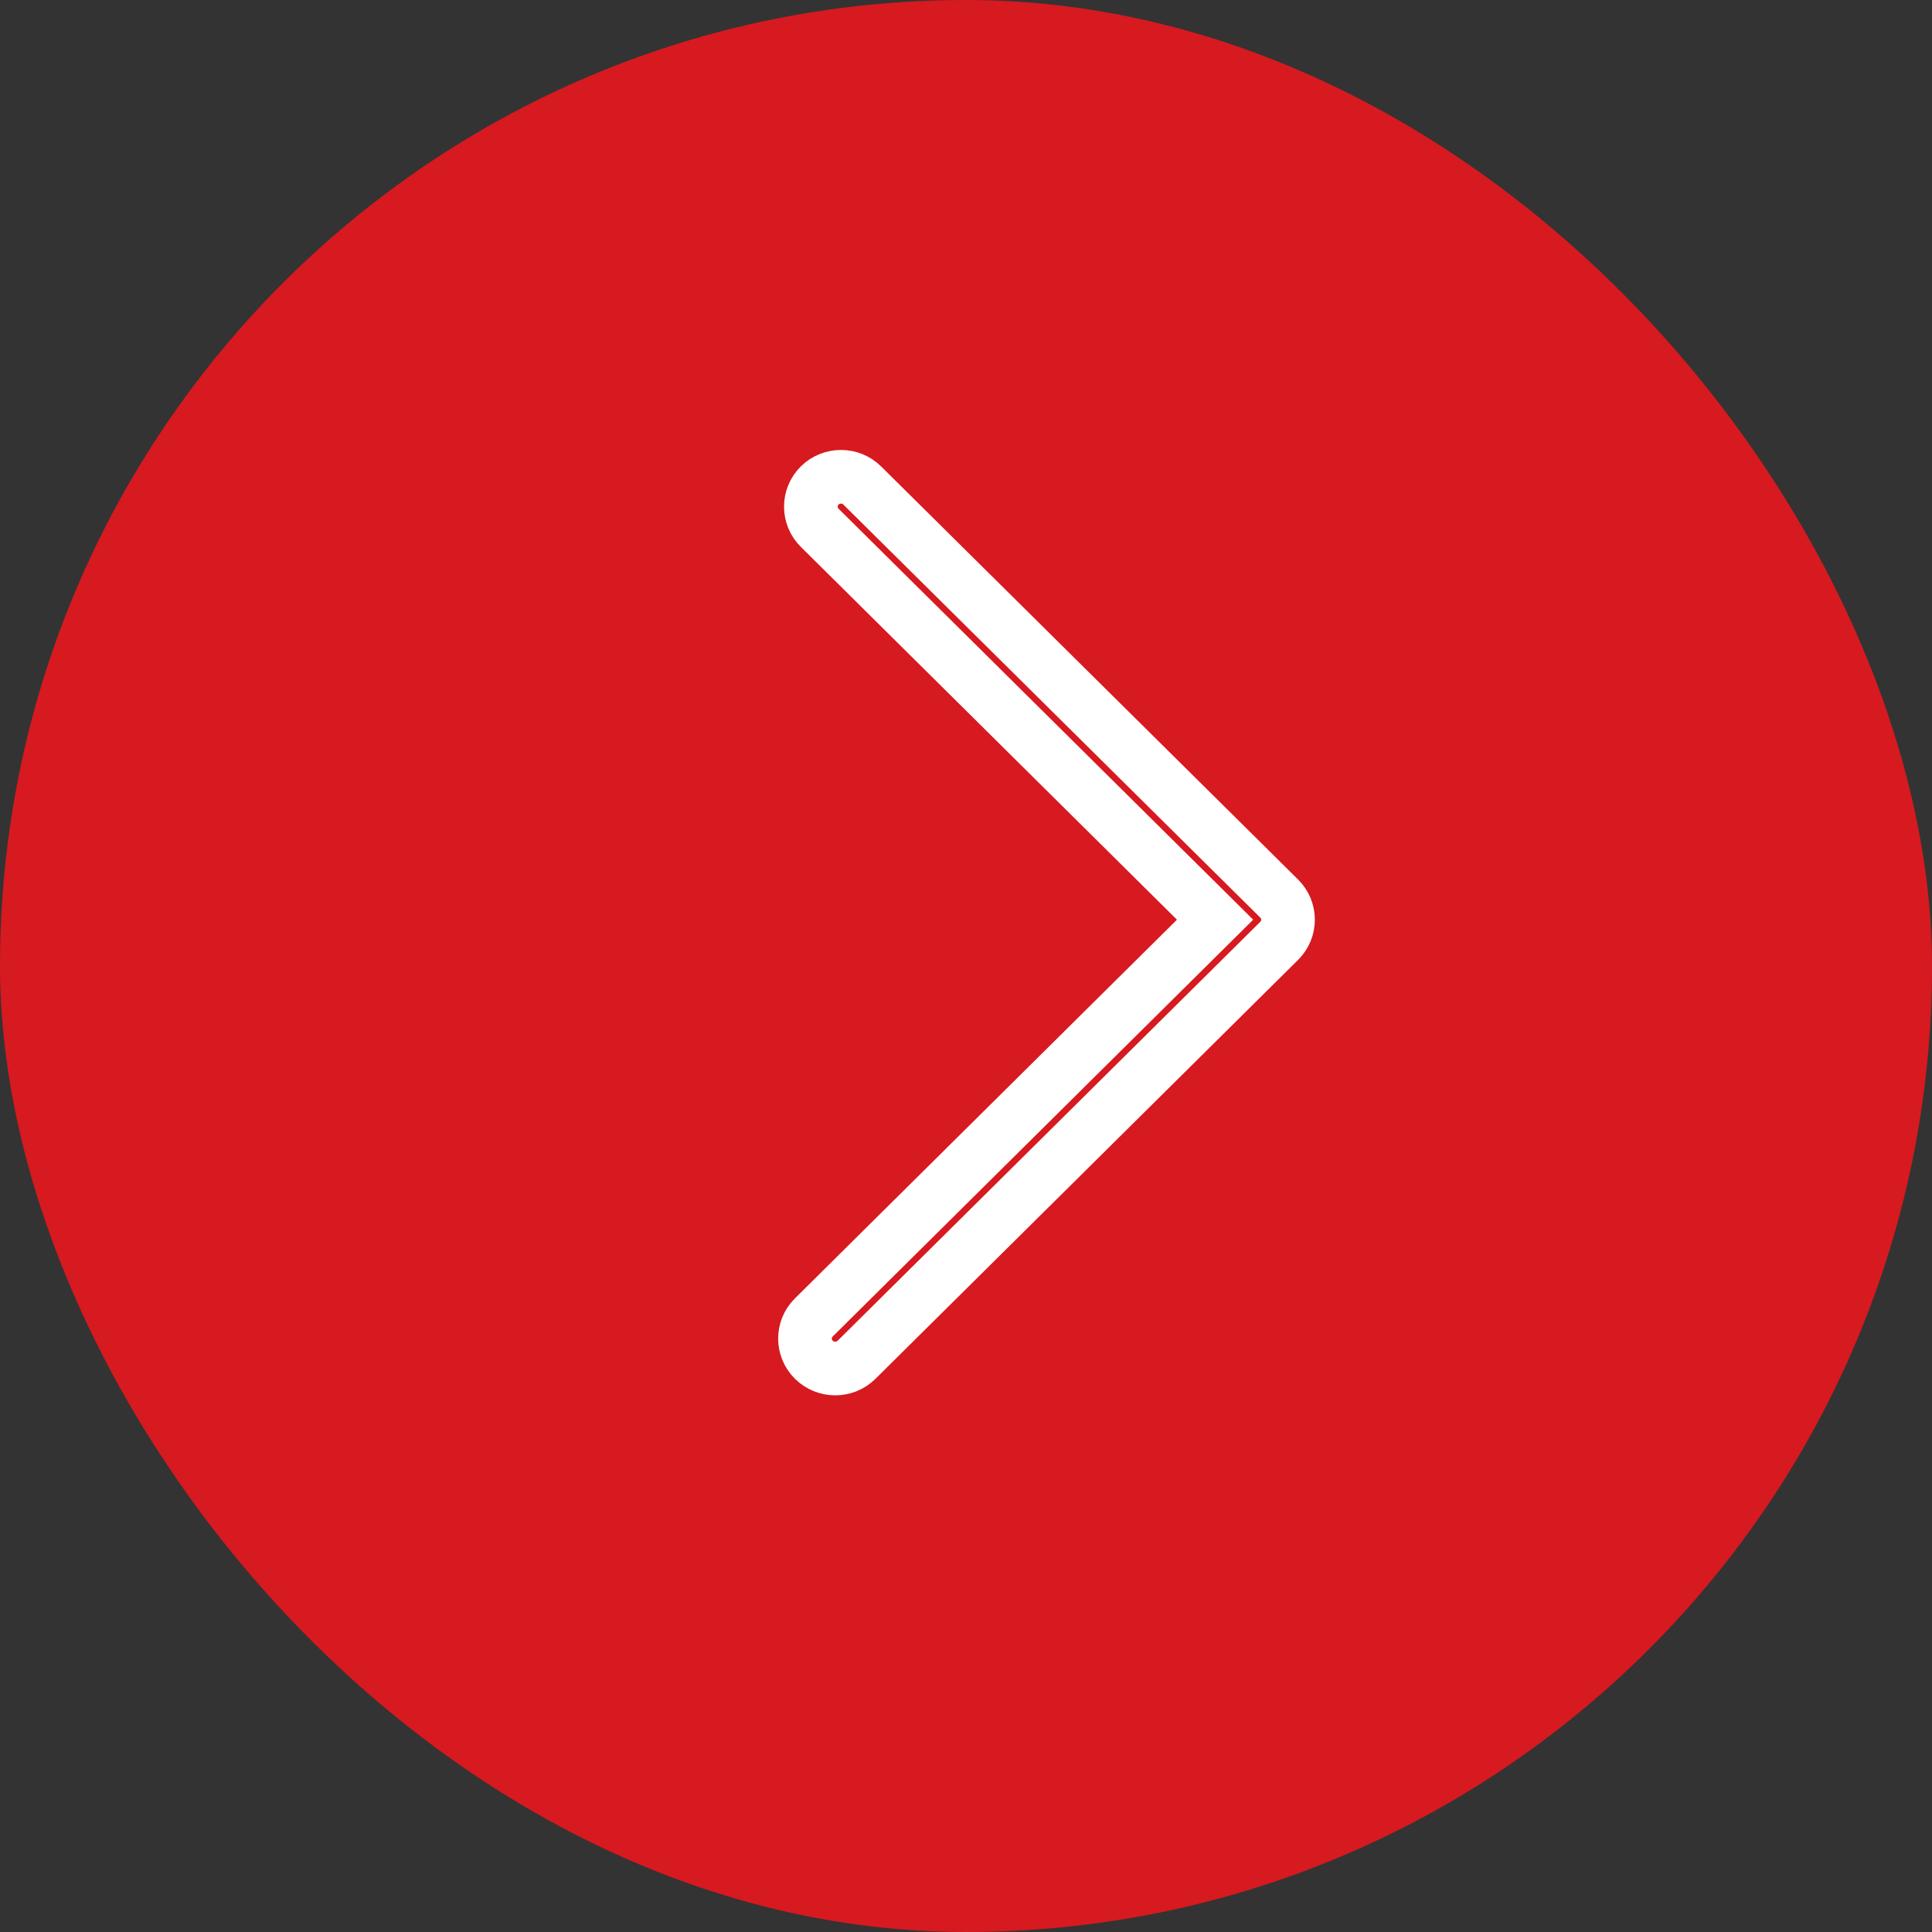 <svg width="36" height="36" viewBox="0 0 36 36" fill="none" xmlns="http://www.w3.org/2000/svg">
<rect x="0" y="0" width="36" height="36" fill="#333333" stroke="none"/>
<rect width="36" height="36" rx="18" fill="#D71920"/>
<path d="M15.561 25.5C15.419 25.5 15.273 25.444 15.164 25.336C14.945 25.119 14.945 24.765 15.164 24.549L22.641 17.137L15.273 9.834C15.055 9.618 15.055 9.264 15.273 9.047C15.492 8.83 15.849 8.83 16.067 9.047L23.836 16.744C24.055 16.96 24.055 17.314 23.836 17.531L15.962 25.336C15.849 25.448 15.707 25.5 15.561 25.5Z" fill="#D71920" stroke="white"/>
</svg>
